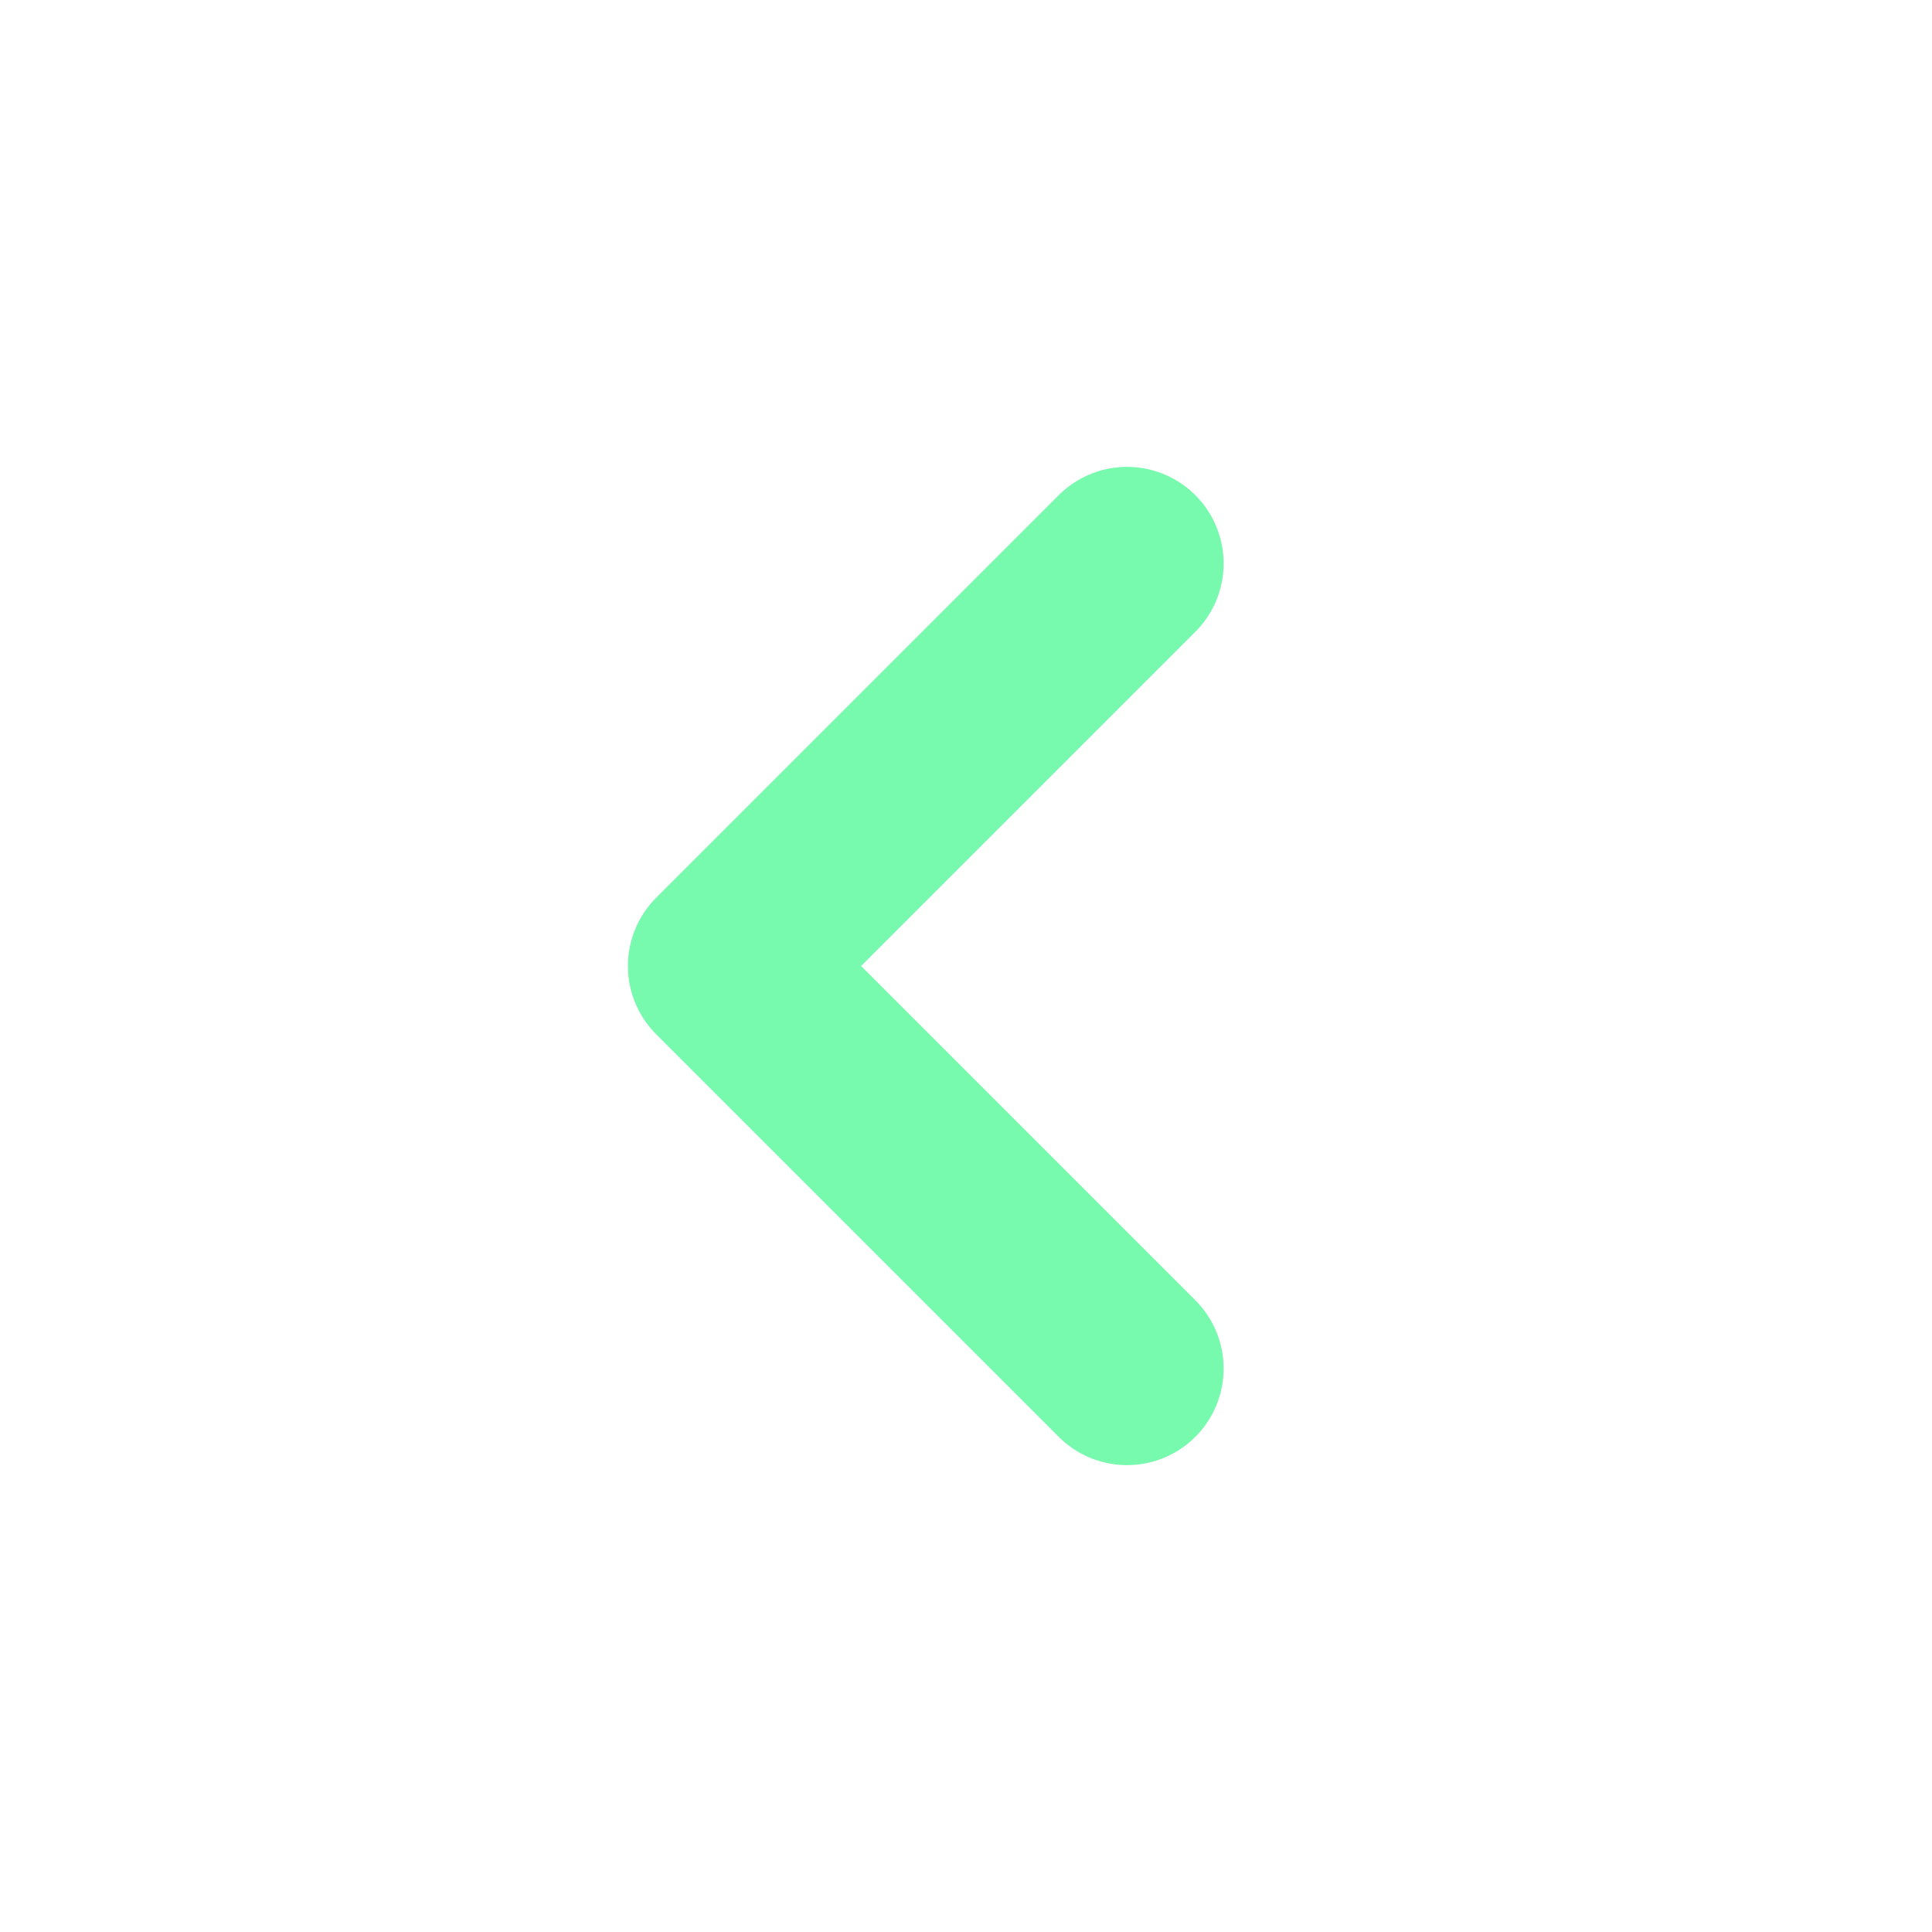 <svg width="20" height="20" viewBox="0 0 20 20" fill="none" xmlns="http://www.w3.org/2000/svg">
<path d="M11.667 5.833L7.5 10L11.667 14.167" stroke="#78FAAE" stroke-width="2" stroke-linecap="round" stroke-linejoin="round"/>
</svg>
